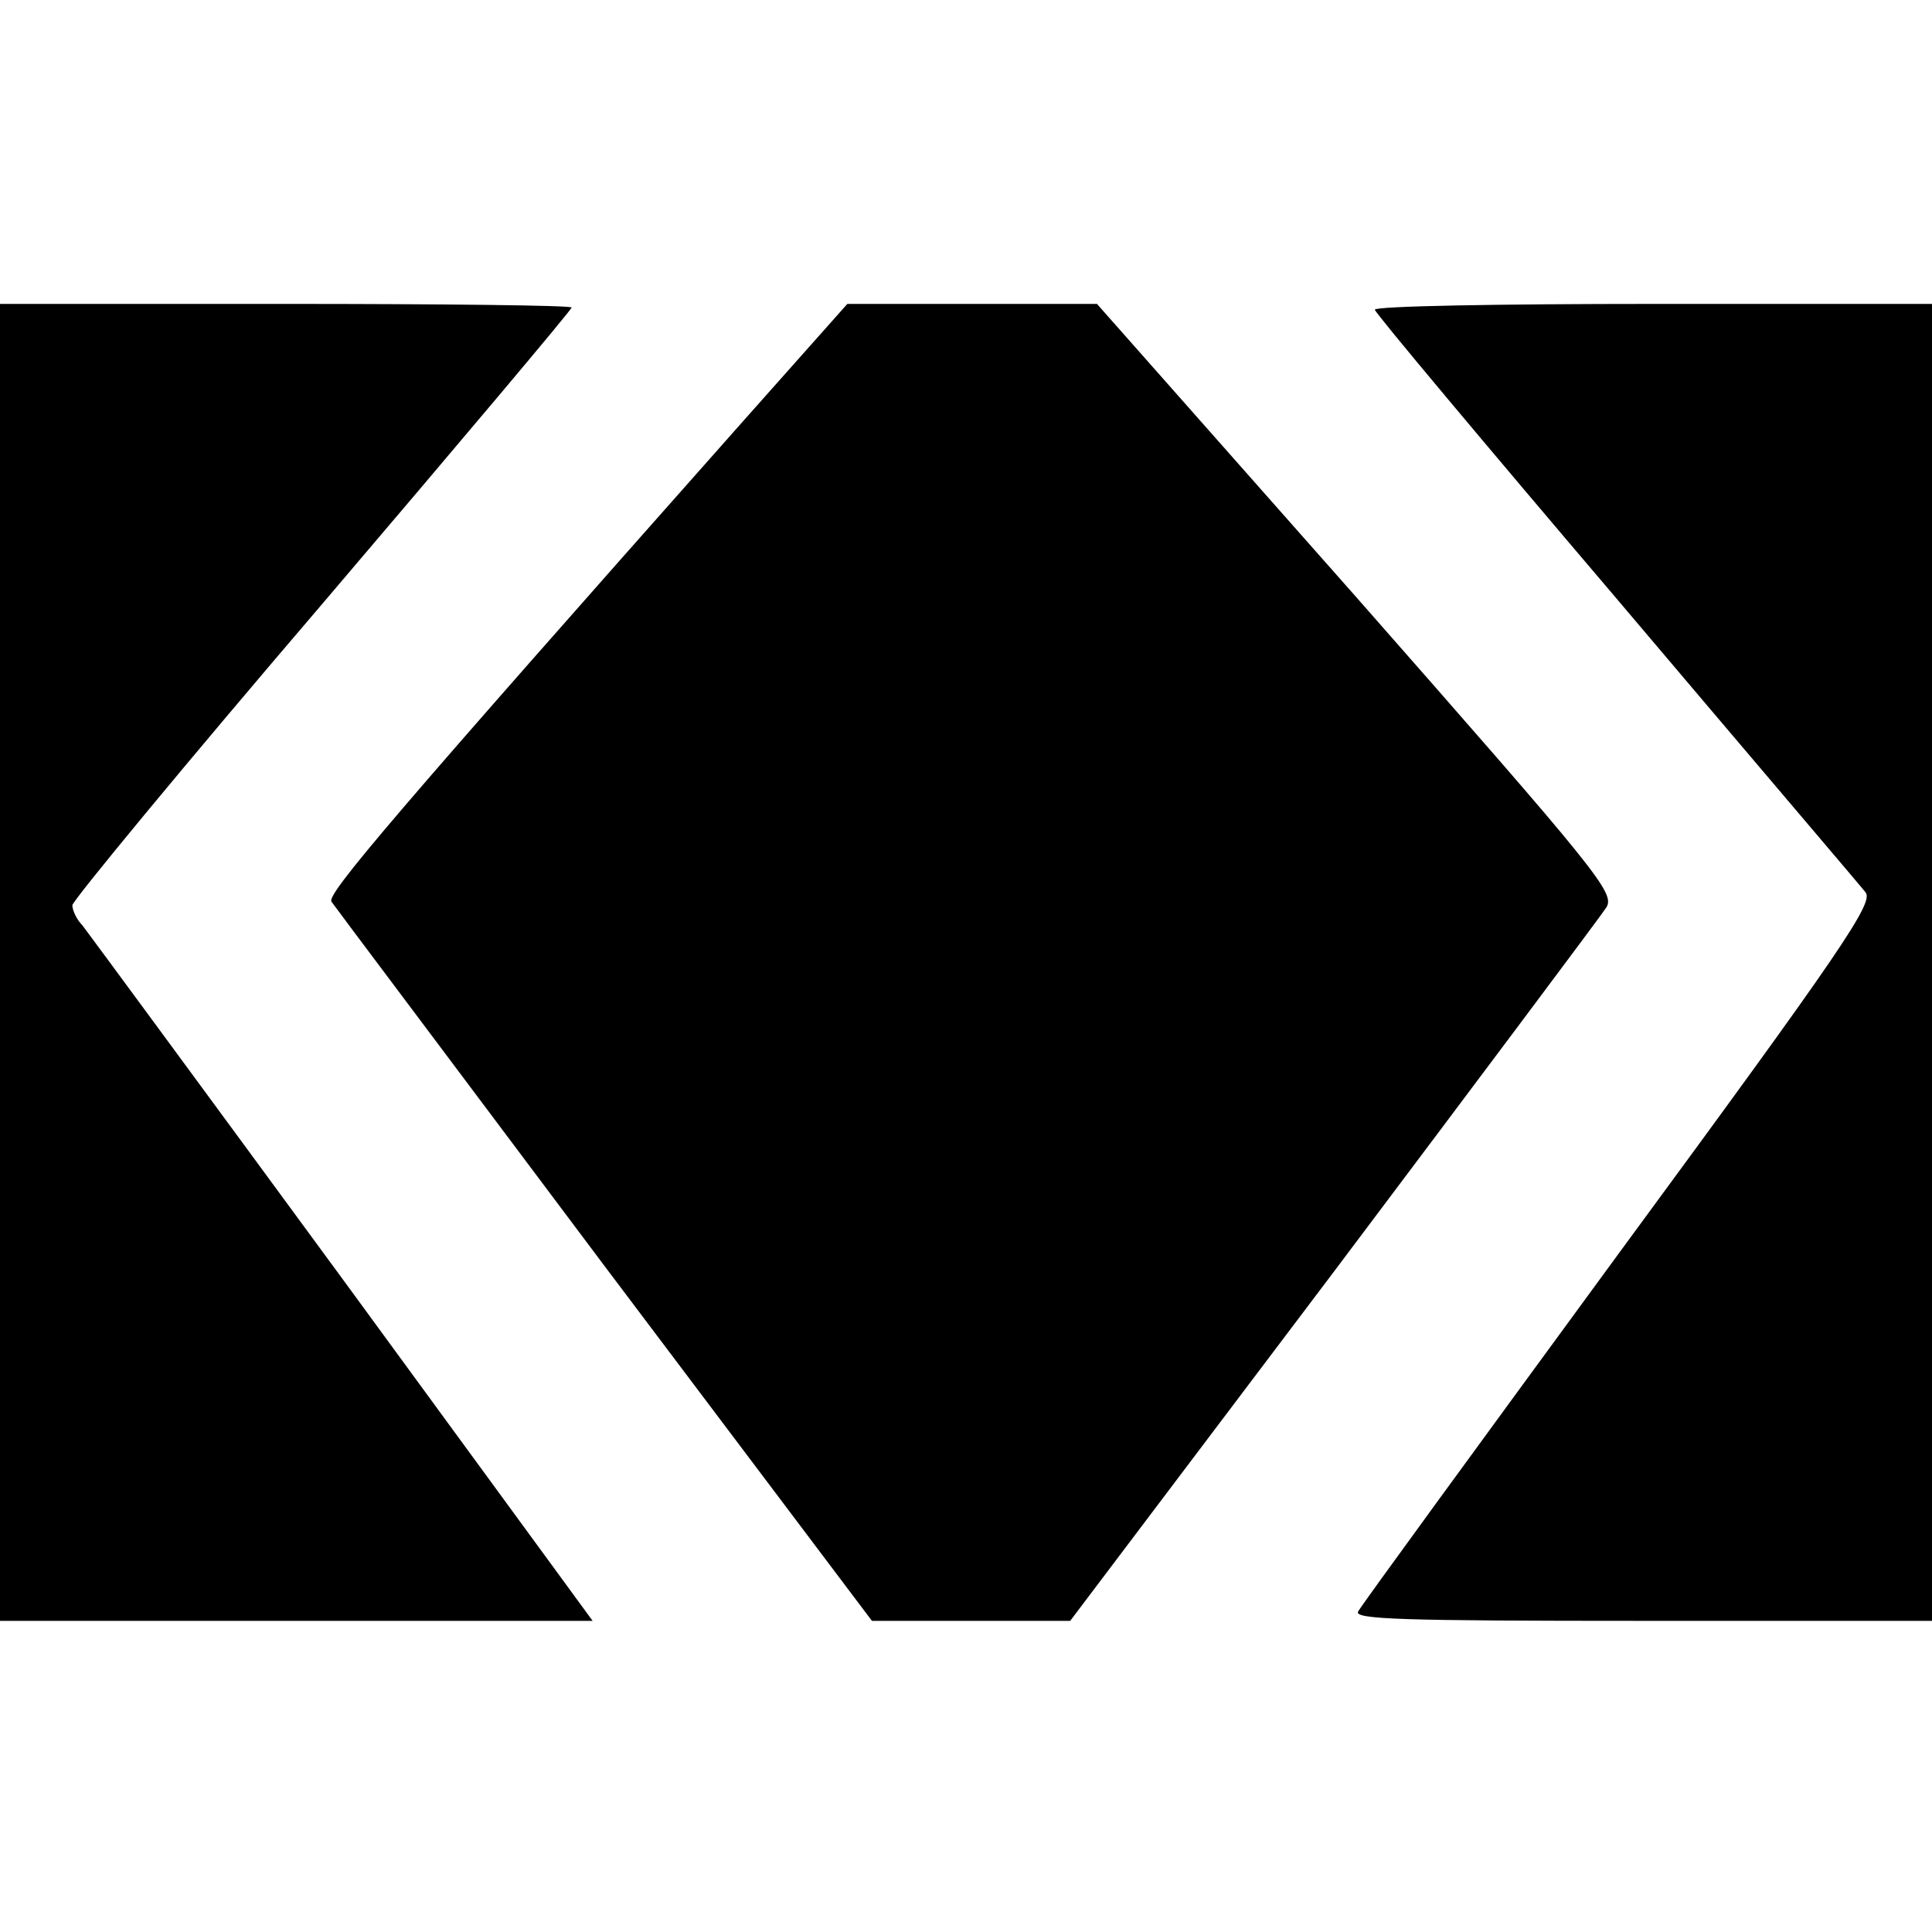 <?xml version="1.0" standalone="no"?>
<!DOCTYPE svg PUBLIC "-//W3C//DTD SVG 20010904//EN"
 "http://www.w3.org/TR/2001/REC-SVG-20010904/DTD/svg10.dtd">
<svg version="1.0" xmlns="http://www.w3.org/2000/svg"
 width="267pt" height="267pt" viewBox="0 0 267 267"
 preserveAspectRatio="xMidYMid meet">
<g transform="translate(0,267) scale(0.1,-0.1)"
fill="#000000" stroke="none">
<path d="M0 1340 l0 -910 410 0 409 0 -346 473 c-190 259 -352 479 -359 488
-8 8 -14 21 -14 28 0 6 155 194 345 416 190 223 345 407 345 410 0 3 -178 5
-395 5 l-395 0 0 -910z"/>
<path d="M1027 2088 c-486 -548 -575 -653 -569 -664 4 -6 174 -232 377 -503
l370 -491 137 0 137 0 364 482 c200 266 370 493 377 504 12 20 -10 47 -345
428 l-359 406 -173 0 -172 0 -144 -162z"/>
<path d="M1900 2242 c0 -4 150 -183 333 -398 182 -215 338 -398 345 -407 12
-14 -29 -75 -340 -498 -194 -265 -357 -488 -361 -496 -7 -11 62 -13 393 -13
l400 0 0 910 0 910 -385 0 c-212 0 -385 -3 -385 -8z"/>
</g>
</svg>
